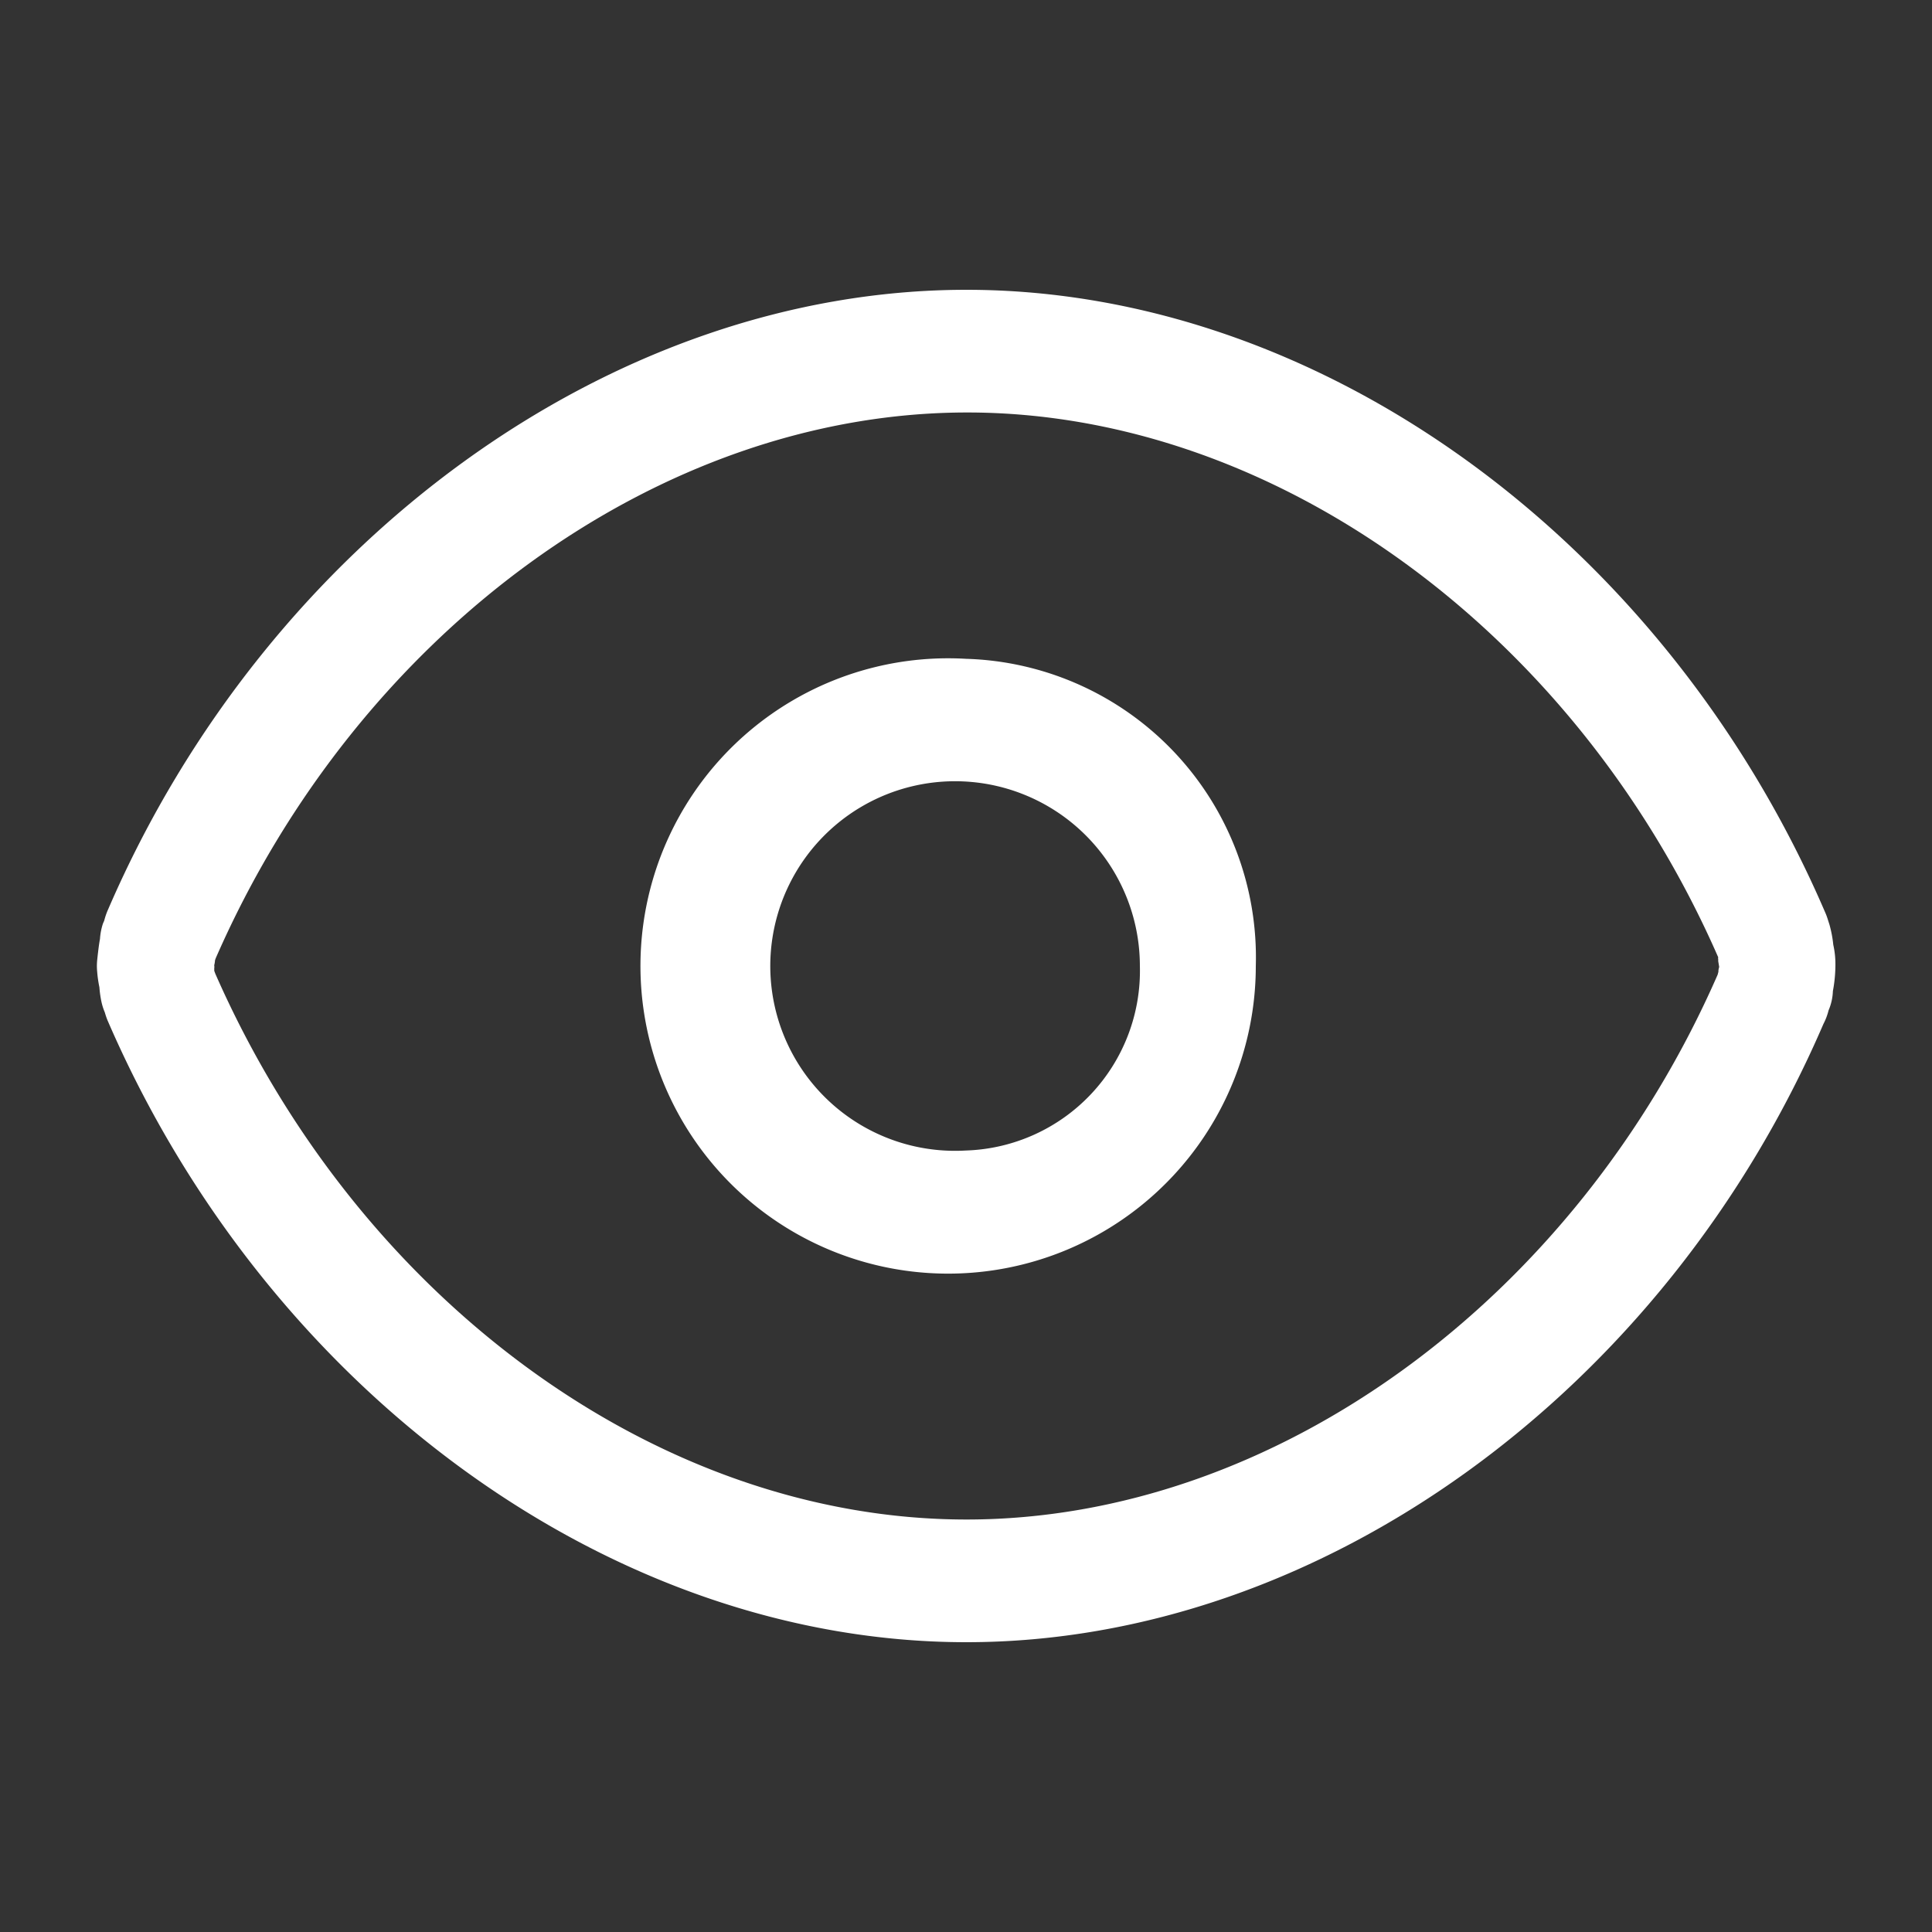 <svg xmlns="http://www.w3.org/2000/svg" width="20" height="20" viewBox="0 0 20 20">
  <rect x="0" y="0" width="20" height="20" fill="#333333" stroke="none"/>
  <defs>
    <style>
      .cls-1 {
        fill: #fff;
        fill-rule: evenodd;
      }
    </style>
  </defs>
  <path id="形状_31" data-name="形状 31" class="cls-1" d="M828,1265a0.913,0.913,0,0,0-.022-0.22,1.2,1.2,0,0,0-.04-0.21l-0.016-.05a0.65,0.65,0,0,0-.03-0.08c-1.659-3.85-5.232-6.44-8.888-6.44s-7.232,2.59-8.883,6.41a0.715,0.715,0,0,0-.042.12l-0.013.03a0.637,0.637,0,0,0-.031.16c-0.014.07-.029,0.22-0.029,0.22a0.6,0.6,0,0,0,0,.12,1.271,1.271,0,0,0,.023.16,1.12,1.12,0,0,0,.019.14,0.613,0.613,0,0,0,.037.12,0.836,0.836,0,0,0,.027.08c1.664,3.85,5.235,6.44,8.892,6.44s7.23-2.59,8.872-6.4a0.626,0.626,0,0,0,.053-0.14,0.552,0.552,0,0,0,.045-0.2A1.481,1.481,0,0,0,828,1265h0Zm-1.211.05s0,0.01,0,.01l-0.008.03c-1.475,3.37-4.594,5.64-7.775,5.64s-6.286-2.26-7.777-5.65l-0.011-.03,0-.03a0.042,0.042,0,0,0,0-.02v-0.01a0.289,0.289,0,0,0,.008-0.05l0.007-.02c1.478-3.38,4.6-5.65,7.78-5.65s6.3,2.27,7.774,5.64a0.038,0.038,0,0,0,0,.02l0,0.02,0.01,0.06a0.189,0.189,0,0,0-.008.04h0ZM819,1261.82a3.185,3.185,0,1,0,3,3.18,3.092,3.092,0,0,0-3-3.18h0Zm0,5.09a1.913,1.913,0,1,1,1.8-1.91,1.861,1.861,0,0,1-1.8,1.91h0Zm0,0" transform="translate(-809 -1255)"/>
</svg>

